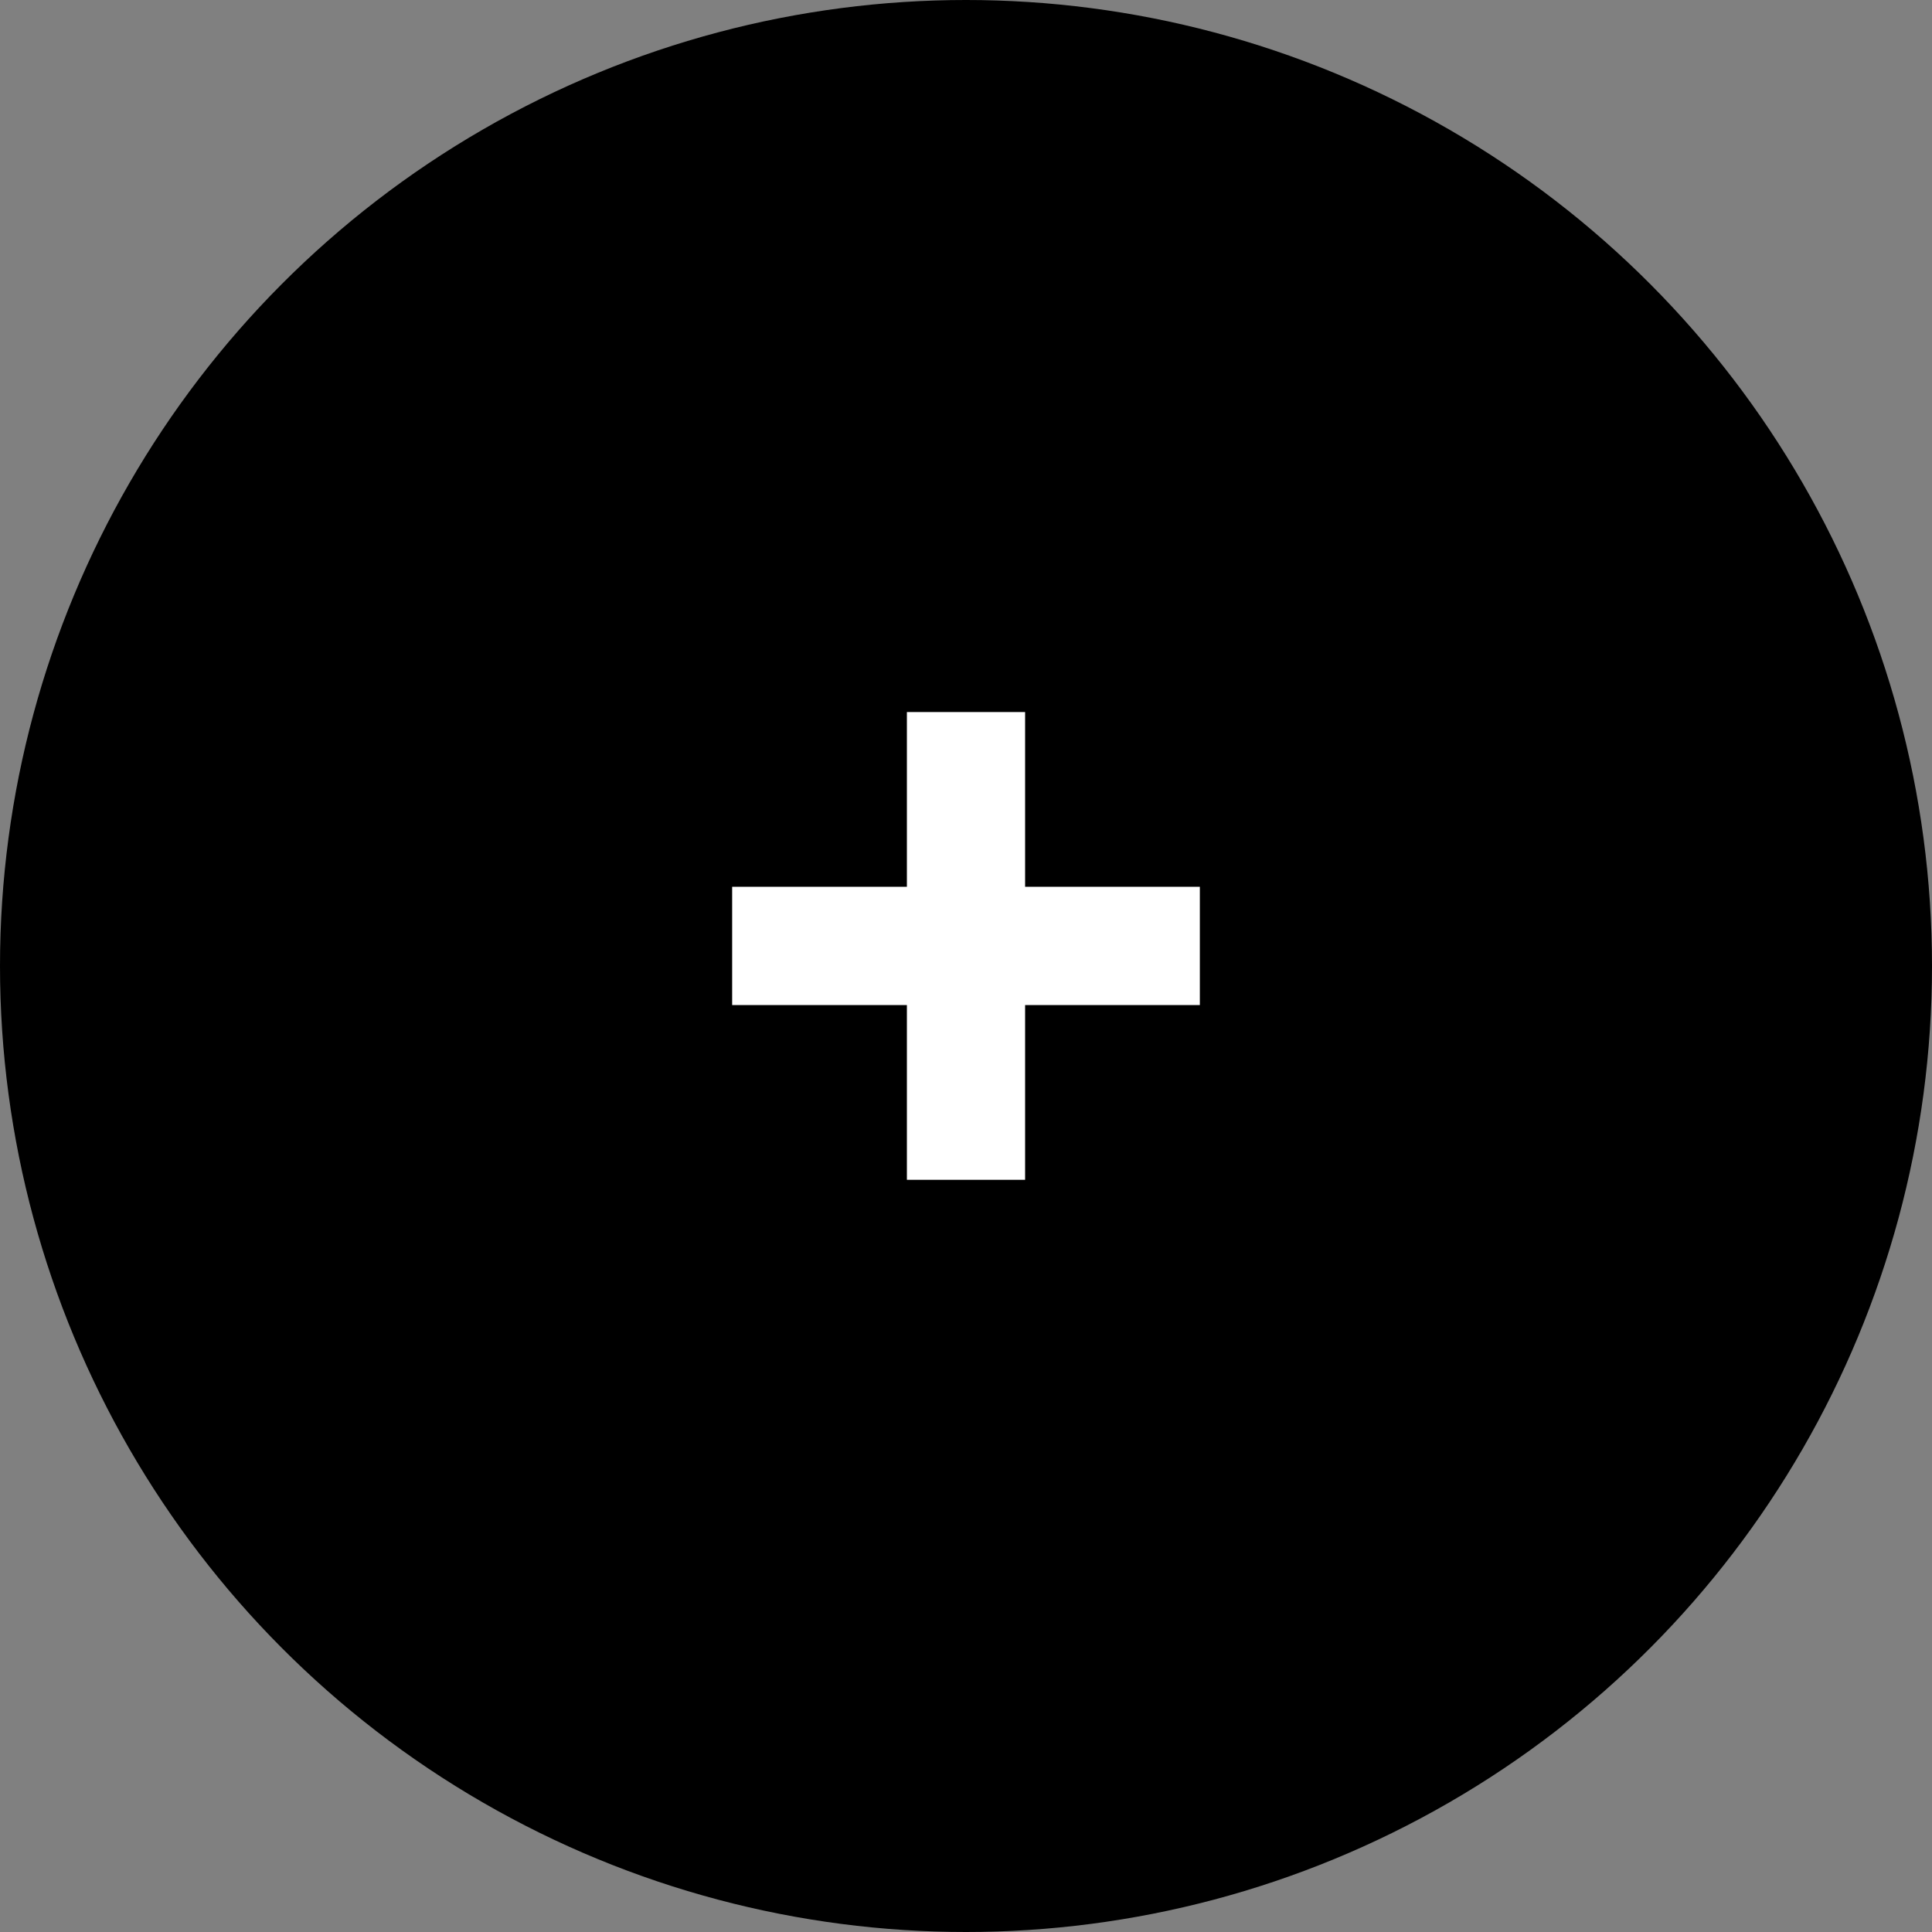 <svg width="27" height="27" viewBox="0 0 27 27" fill="none" xmlns="http://www.w3.org/2000/svg">
<rect x="0" y="0" width="27" height="27" fill="#808080" stroke="none"/>
<circle cx="13.5" cy="13.5" r="13.5" fill="black"/>
<path d="M12.674 16.488V9.951H14.326V16.488H12.674ZM10.232 14.046V12.393H16.768V14.046H10.232Z" fill="white"/>
</svg>
